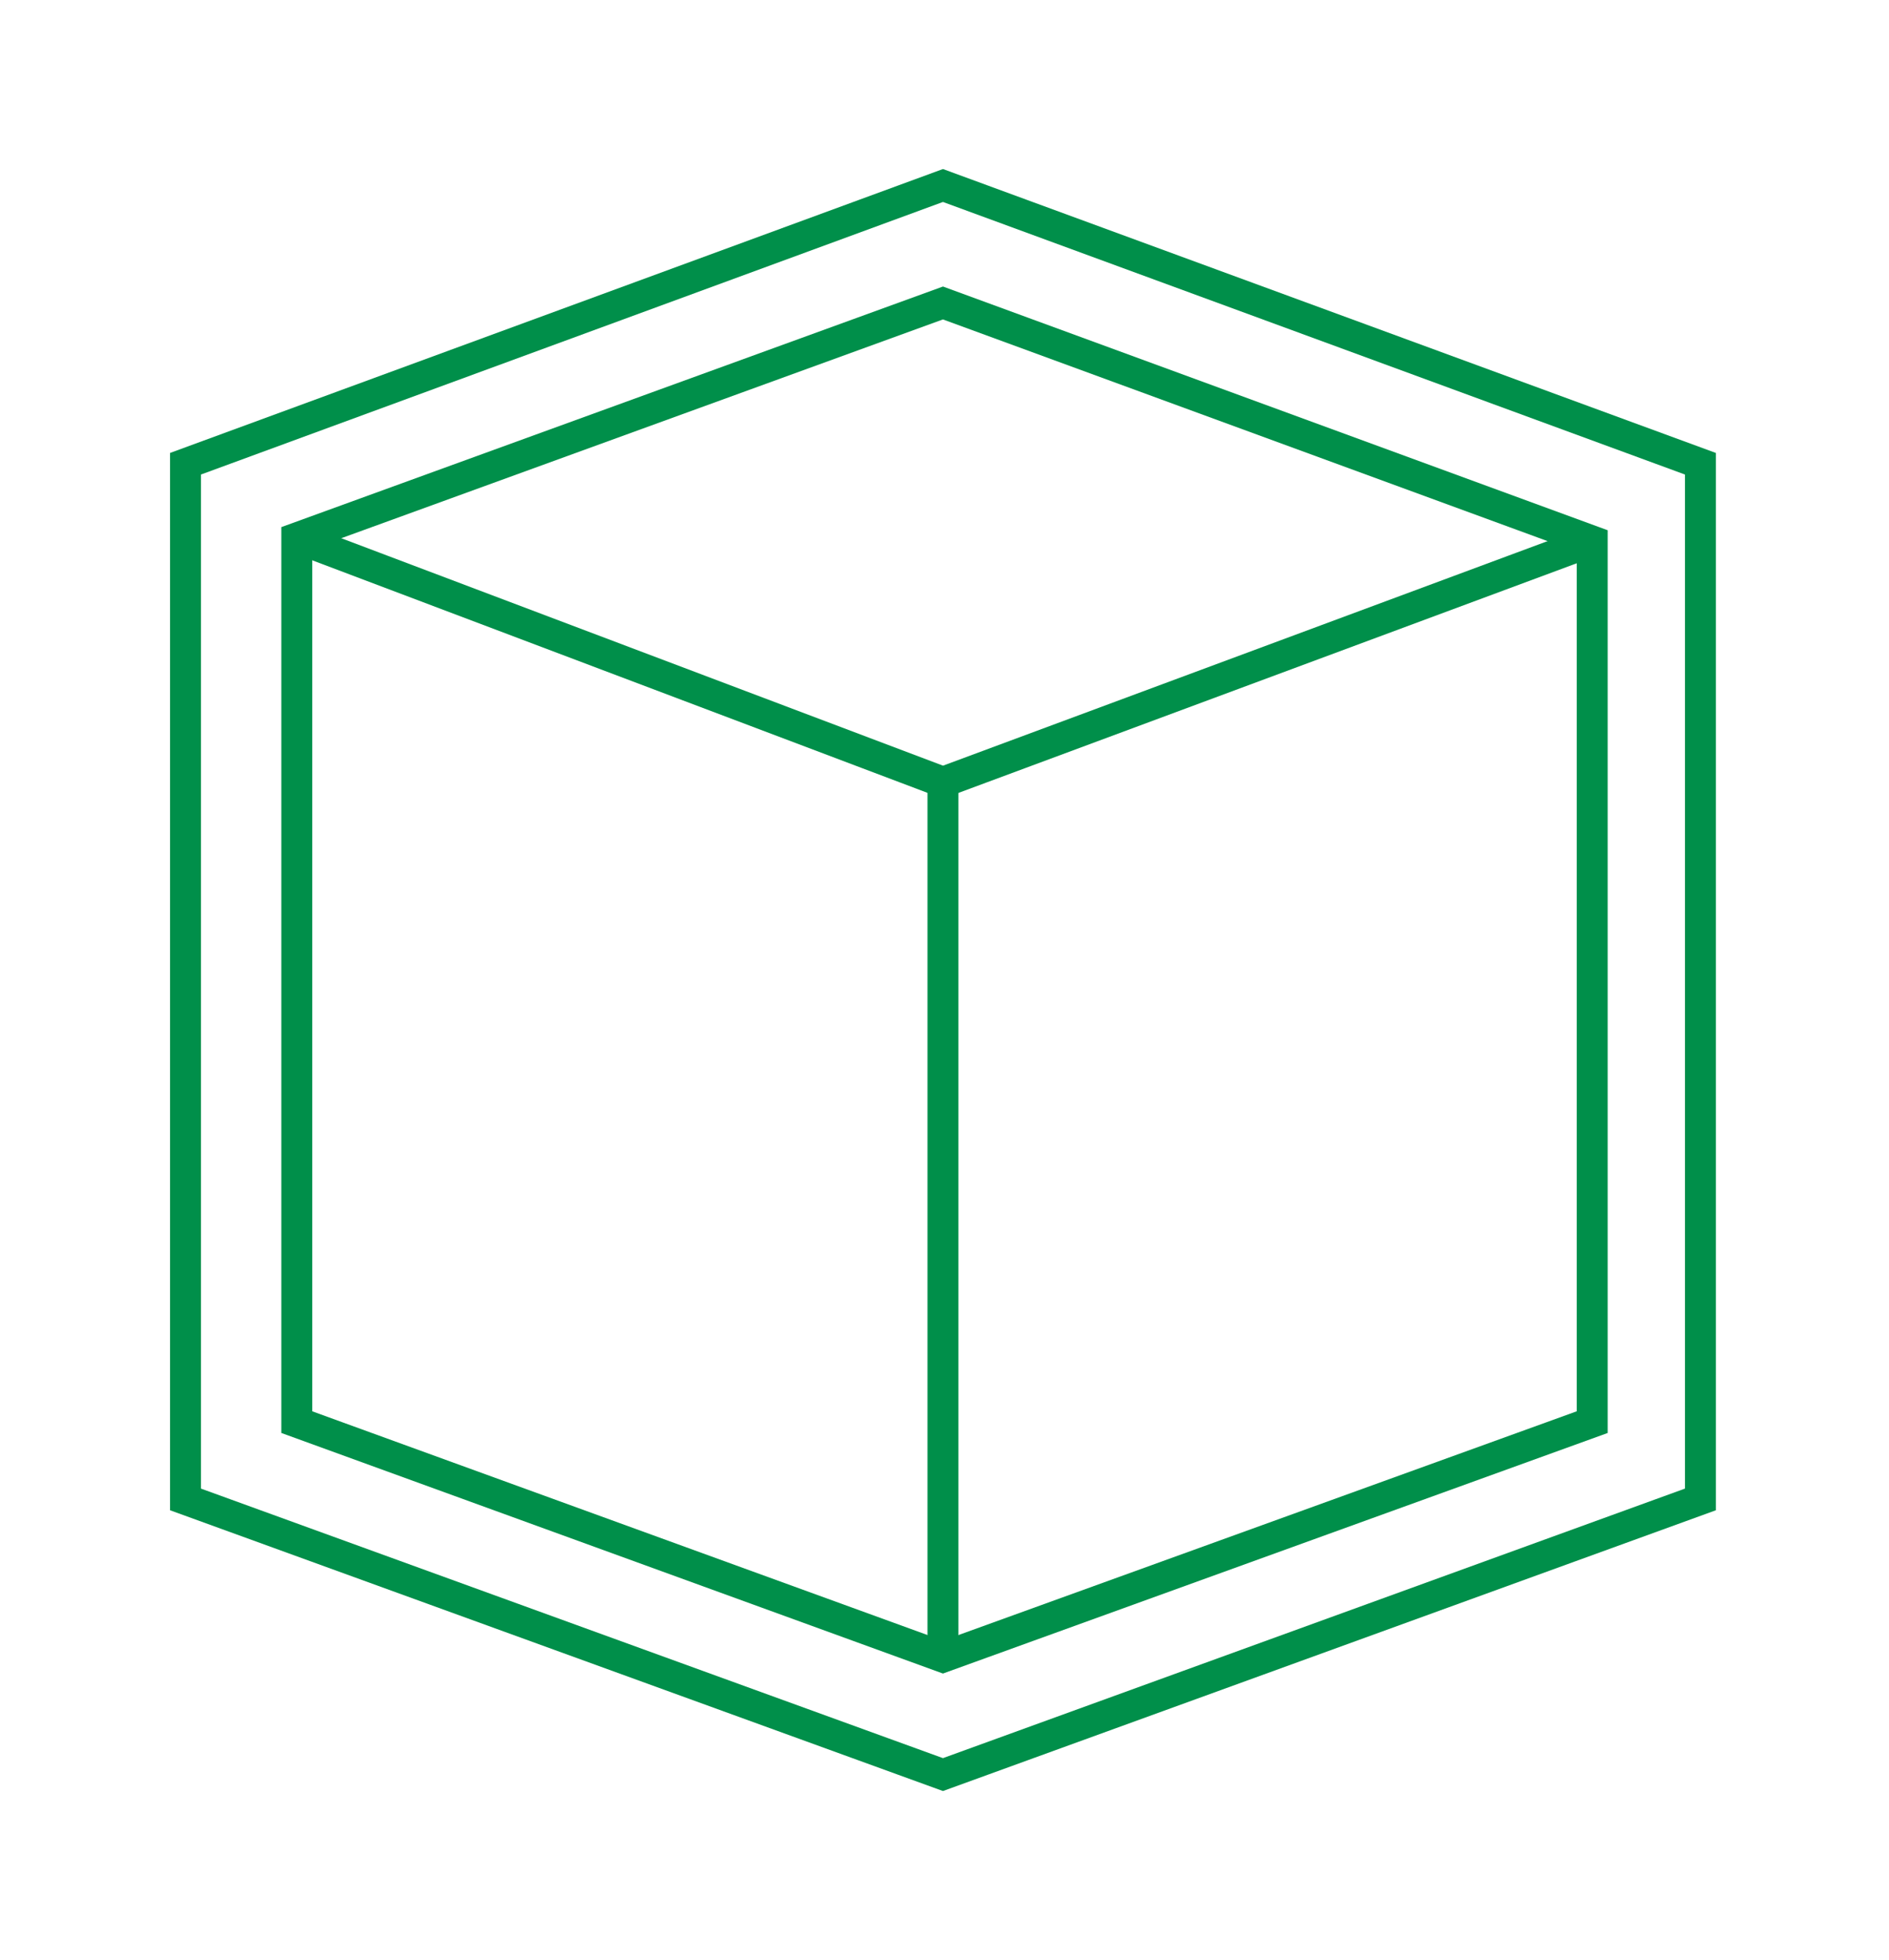 <?xml version="1.0" encoding="utf-8"?>
<!-- Generator: Adobe Illustrator 24.3.0, SVG Export Plug-In . SVG Version: 6.00 Build 0)  -->
<svg version="1.1" id="Livello_1" xmlns="http://www.w3.org/2000/svg" xmlns:xlink="http://www.w3.org/1999/xlink" x="0px" y="0px"
	 viewBox="0 0 61.1 63.4" style="enable-background:new 0 0 61.1 63.4;" xml:space="preserve">
<style type="text/css">
	.st0{fill:none;stroke:#008F4A;stroke-miterlimit:10;}
</style>
<g>
	<path class="st0" d="M30.5,9.8L9.6,17.4V46l20.9,7.6L51.5,46V17.5L30.5,9.8z"/>
	<path class="st0" d="M30.5,6L6,15v33.5l24.5,8.9l24.5-8.9V15L30.5,6z"/>
	<polyline class="st0" points="9.6,17.4 30.5,25.3 51.5,17.5 	"/>
	<line class="st0" x1="30.5" y1="25.3" x2="30.5" y2="53.6"/>
</g>
</svg>
